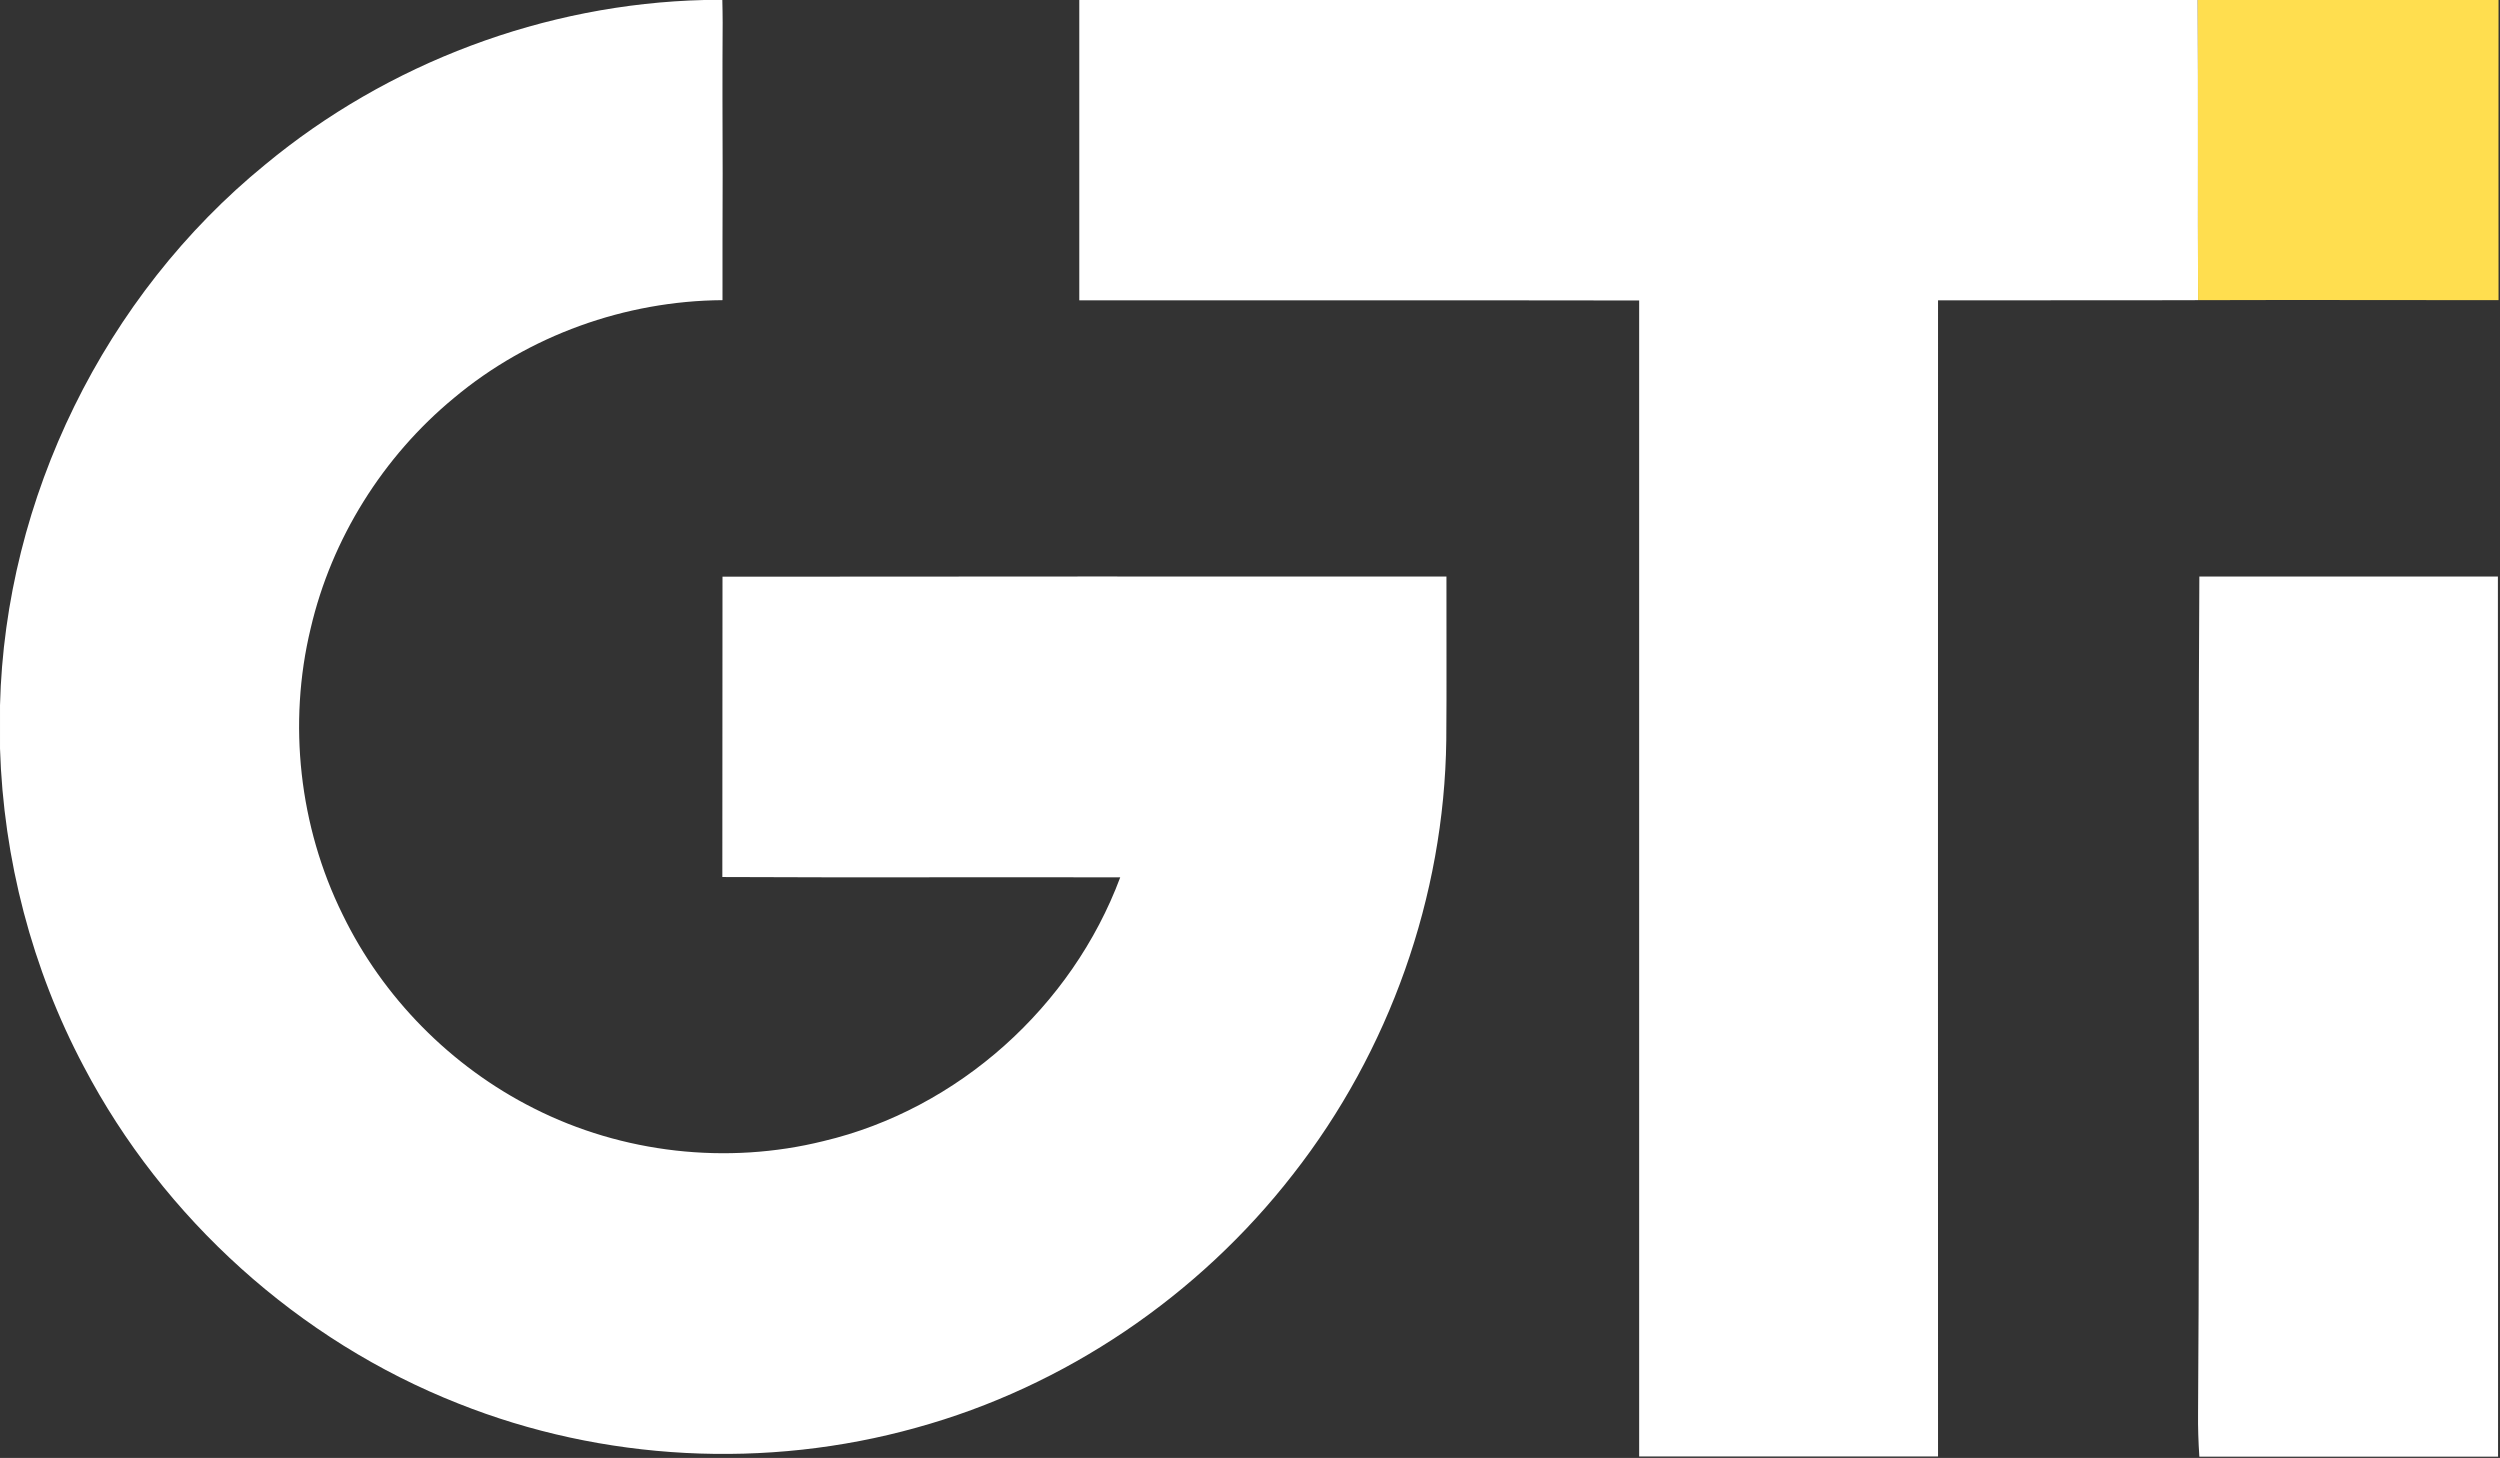 <svg version="1.2" xmlns="http://www.w3.org/2000/svg" viewBox="0 0 1545 901" width="1545" height="901">
	<rect x="0" y="0" width="1545" height="901" fill="#333333" stroke="none"/>
	<title>gti-energy-logo-White-1536x337-1-svg</title>
	<style>
		.s0 { fill: #ffffff } 
		.s1 { fill: #ffde4f } 
	</style>
	<g id="#ffffffff">
		<path id="Layer" class="s0" d="m435.2 0h11.2c0.1 4.6 0.2 9.3 0.2 13.9-0.2 31.2-0.1 62.3 0 93.5-0.1 26.1-0.1 52.1-0.1 78.1-60 0.4-119.8 21.8-165.9 60.4-43.9 36.2-75.7 87-88.6 142.4-14.2 58.8-7.1 122.5 19.7 176.8 24.9 51.4 67.1 94.1 118.1 119.8 54.8 27.8 119.5 35.1 179.1 20.3 83.2-19.7 153.6-83.1 183.4-163-82-0.2-163.9 0.2-245.9-0.2 0.1-61.9 0-123.8 0.1-185.6 149.1-0.2 298.2-0.1 447.4-0.1-0.1 33.7 0.2 67.4-0.1 101.1-1.2 96.6-35.2 192.3-94.7 268.3-58.3 75.1-140.9 131.3-232.8 156.6-92.6 25.9-193.7 20.7-283-14.9-98.7-38.9-182.3-114.4-231.5-208.2-32.1-60.5-49.7-128.4-51.8-196.7v-26.6c3.2-128.2 64.6-253.2 163.9-334.2 75.8-62.8 172.8-99.3 271.3-101.7zm231.8 0h691.2c0.3 61.9 0 123.7 0.2 185.5-53.6 0.2-107.1 0-160.7 0.1-0.1 238.2 0 476.3 0 714.5-61.6 0-123.1 0-184.7 0 0-238.2 0-476.3 0-714.4-115.3-0.2-230.7 0-346-0.1 0-61.9 0-123.7 0-185.6zm692.2 356.3q92.3 0 184.5 0c0.1 181.3 0 362.6 0.1 543.9-61.5 0.1-123.1 0-184.6 0-0.6-9-0.9-17.9-0.8-26.9 1.2-172.3-0.2-344.7 0.8-517z"/>
	</g>
	<g id="#ffde4fff">
		<path id="Layer" class="s1" d="m1358.2 0h185.9c0 61.8-0.1 123.6 0 185.5-61.9 0-123.8-0.2-185.7 0-0.2-61.8 0.1-123.6-0.2-185.5z"/>
	</g>
</svg>